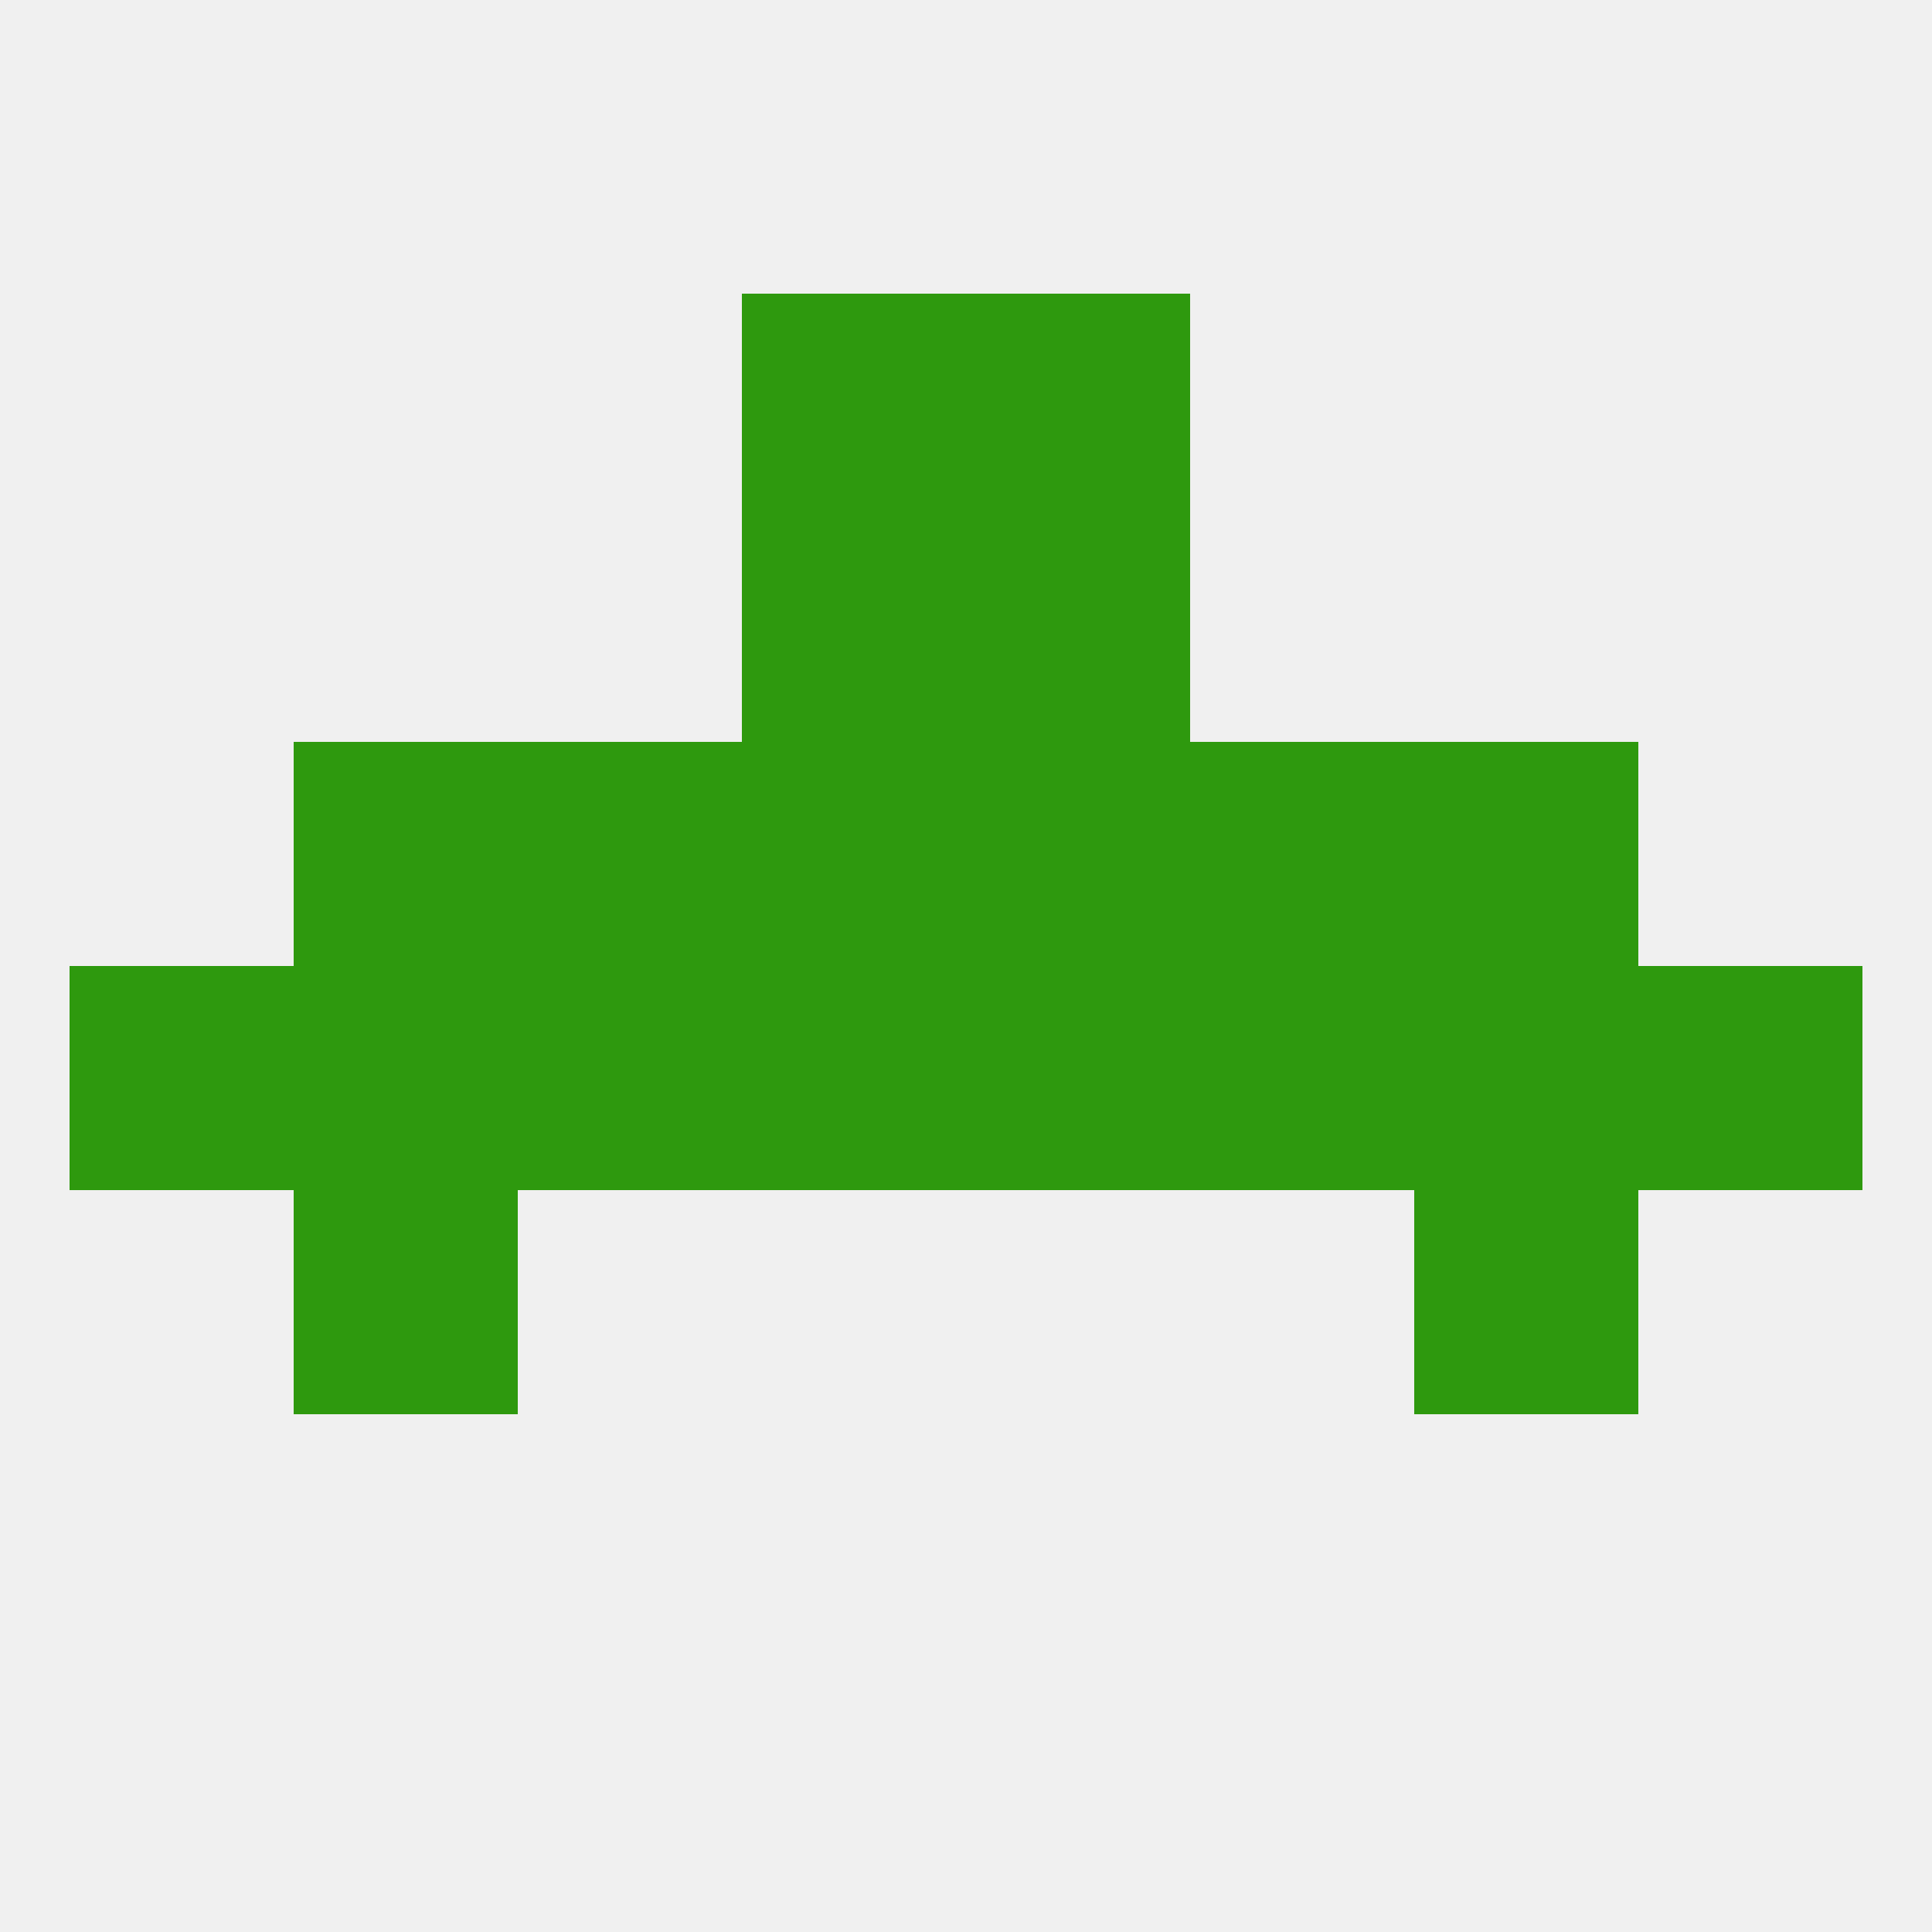 
<!--   <?xml version="1.0"?> -->
<svg version="1.1" baseprofile="full" xmlns="http://www.w3.org/2000/svg" xmlns:xlink="http://www.w3.org/1999/xlink" xmlns:ev="http://www.w3.org/2001/xml-events" width="250" height="250" viewBox="0 0 250 250" >
	<rect width="100%" height="100%" fill="rgba(240,240,240,255)"/>

	<rect x="96" y="38" width="29" height="29" fill="rgba(46,153,14,255)"/>
	<rect x="125" y="38" width="29" height="29" fill="rgba(46,153,14,255)"/>
	<rect x="9" y="125" width="29" height="29" fill="rgba(46,153,14,255)"/>
	<rect x="67" y="125" width="29" height="29" fill="rgba(46,153,14,255)"/>
	<rect x="96" y="125" width="29" height="29" fill="rgba(46,153,14,255)"/>
	<rect x="38" y="125" width="29" height="29" fill="rgba(46,153,14,255)"/>
	<rect x="212" y="125" width="29" height="29" fill="rgba(46,153,14,255)"/>
	<rect x="154" y="125" width="29" height="29" fill="rgba(46,153,14,255)"/>
	<rect x="125" y="125" width="29" height="29" fill="rgba(46,153,14,255)"/>
	<rect x="183" y="125" width="29" height="29" fill="rgba(46,153,14,255)"/>
	<rect x="38" y="154" width="29" height="29" fill="rgba(46,153,14,255)"/>
	<rect x="183" y="154" width="29" height="29" fill="rgba(46,153,14,255)"/>
	<rect x="183" y="96" width="29" height="29" fill="rgba(46,153,14,255)"/>
	<rect x="96" y="96" width="29" height="29" fill="rgba(46,153,14,255)"/>
	<rect x="125" y="96" width="29" height="29" fill="rgba(46,153,14,255)"/>
	<rect x="67" y="96" width="29" height="29" fill="rgba(46,153,14,255)"/>
	<rect x="154" y="96" width="29" height="29" fill="rgba(46,153,14,255)"/>
	<rect x="38" y="96" width="29" height="29" fill="rgba(46,153,14,255)"/>
	<rect x="96" y="67" width="29" height="29" fill="rgba(46,153,14,255)"/>
	<rect x="125" y="67" width="29" height="29" fill="rgba(46,153,14,255)"/>
</svg>